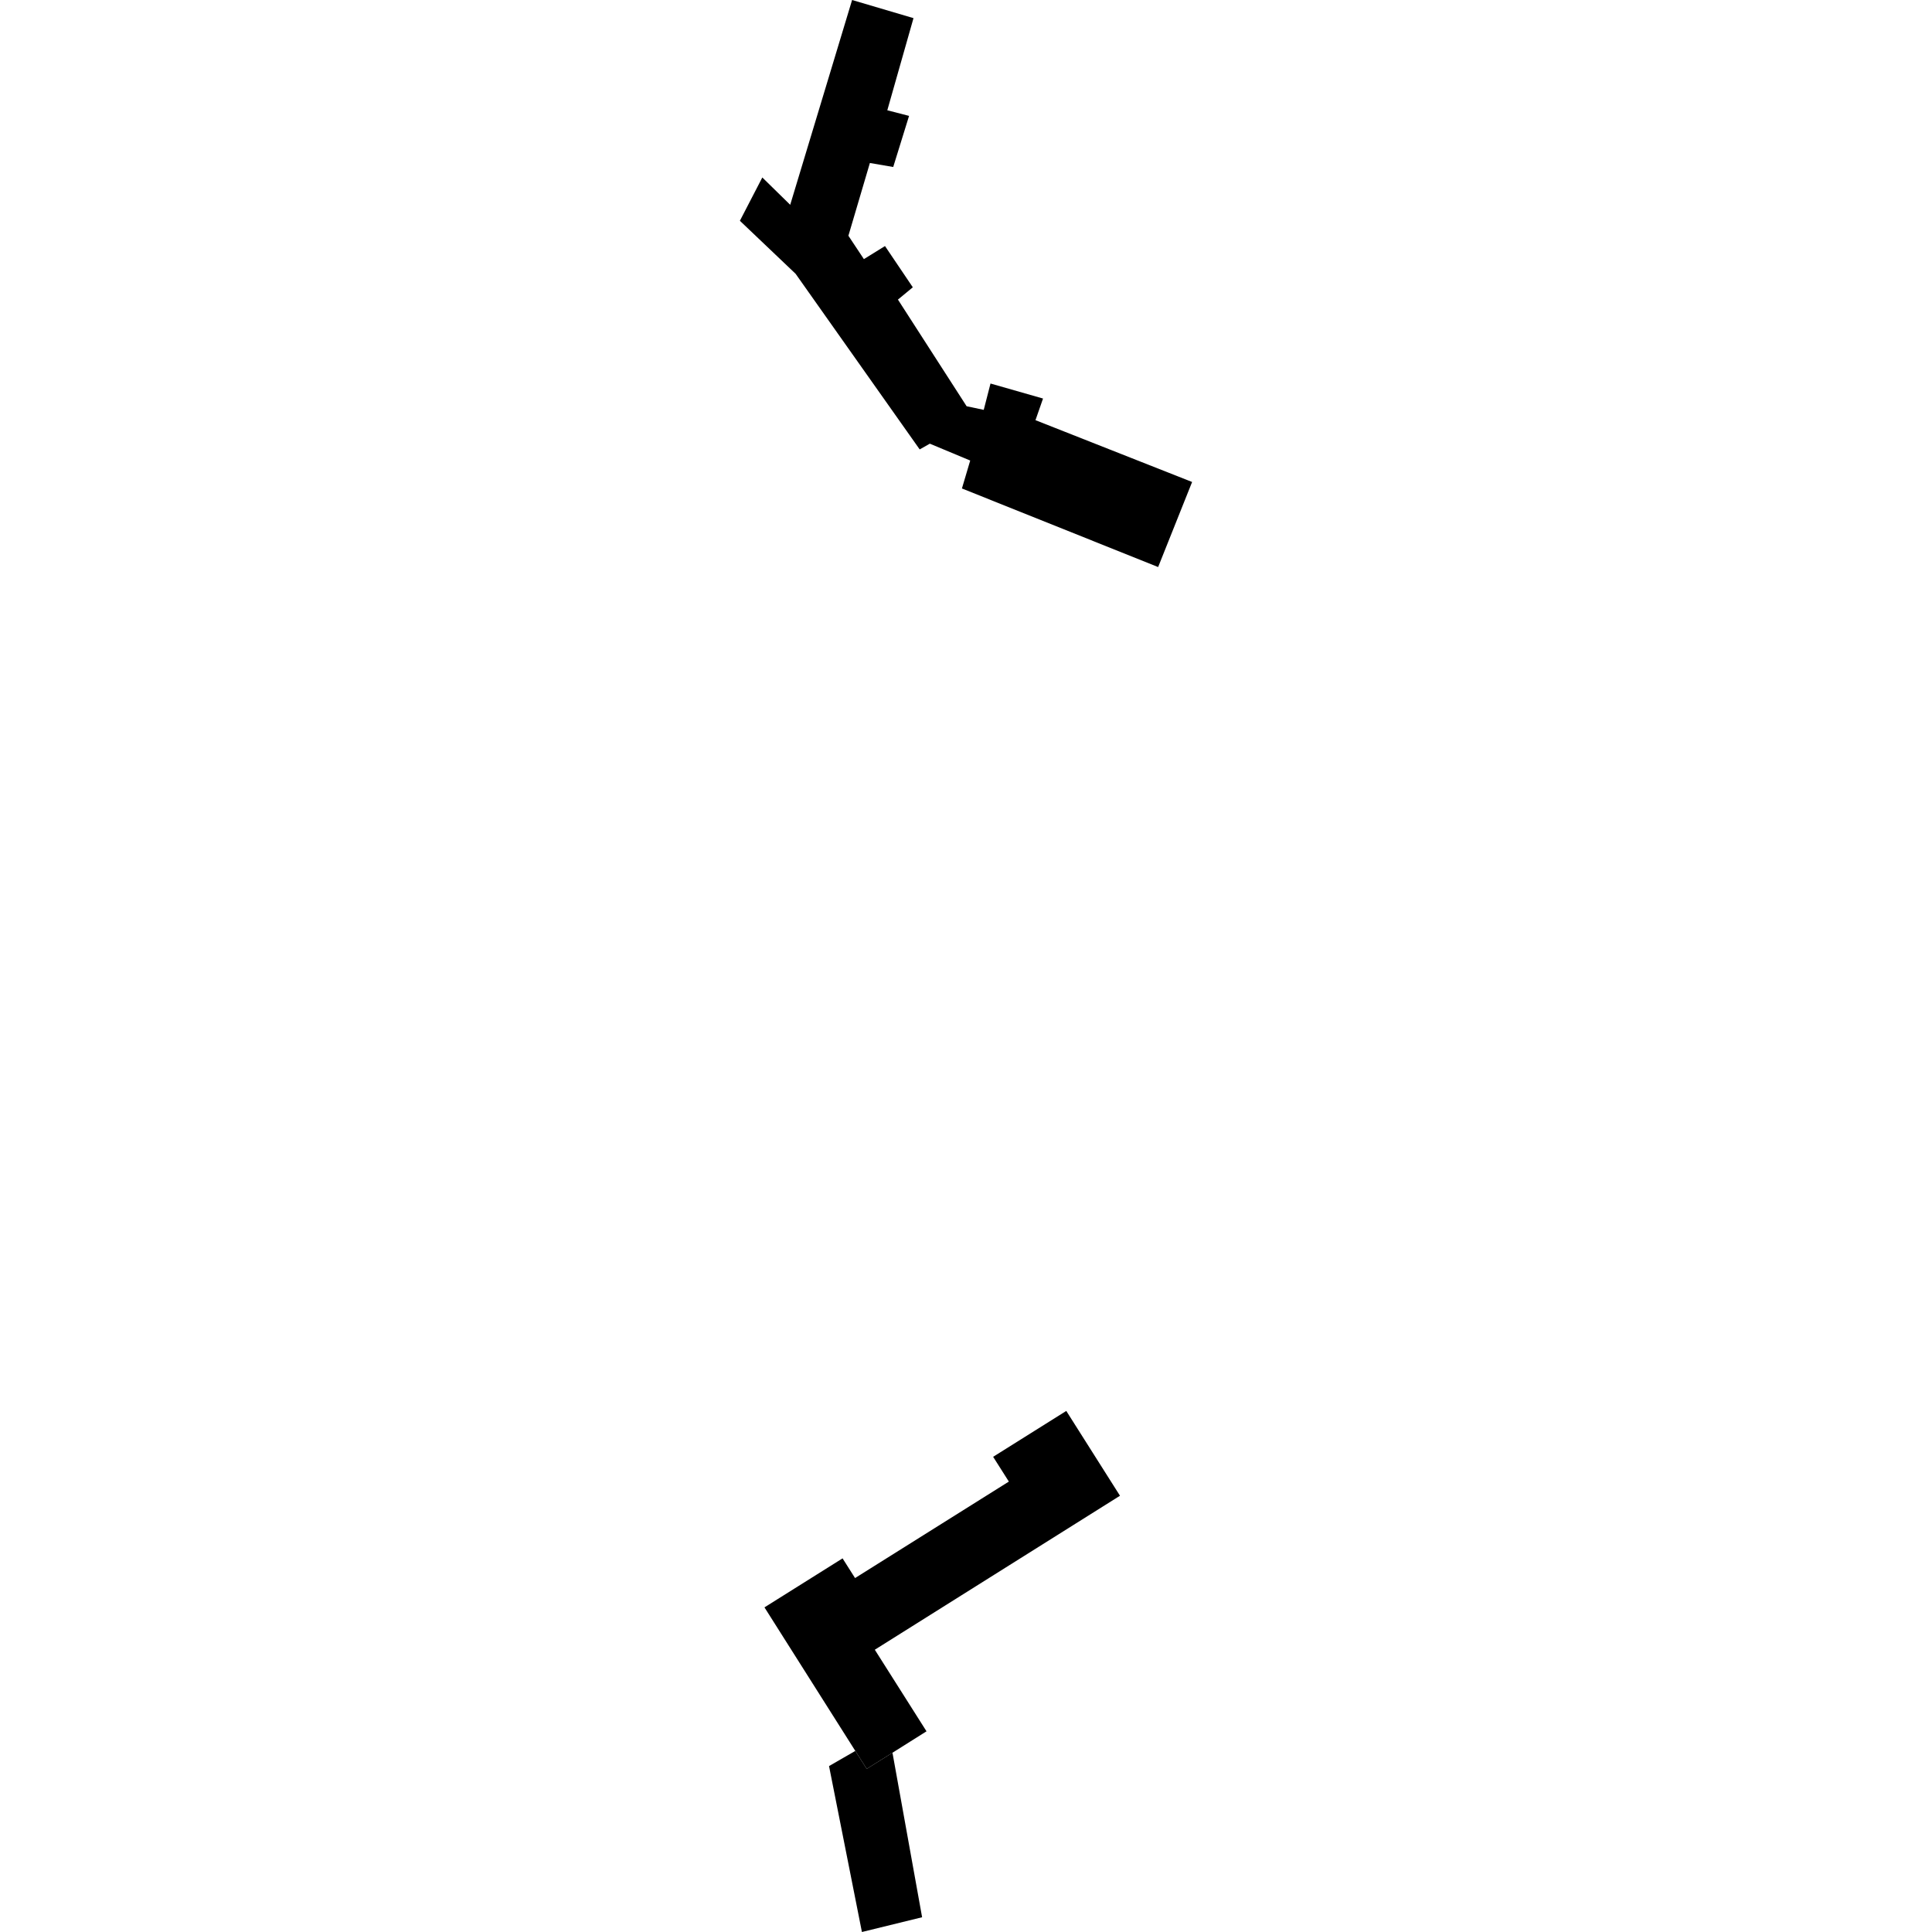 <?xml version="1.0" encoding="utf-8" standalone="no"?>
<!DOCTYPE svg PUBLIC "-//W3C//DTD SVG 1.1//EN"
  "http://www.w3.org/Graphics/SVG/1.1/DTD/svg11.dtd">
<!-- Created with matplotlib (https://matplotlib.org/) -->
<svg height="288pt" version="1.1" viewBox="0 0 288 288" width="288pt" xmlns="http://www.w3.org/2000/svg" xmlns:xlink="http://www.w3.org/1999/xlink">
 <defs>
  <style type="text/css">
*{stroke-linecap:butt;stroke-linejoin:round;}
  </style>
 </defs>
 <g id="figure_1">
  <g id="patch_1">
   <path d="M 0 288 
L 288 288 
L 288 0 
L 0 0 
z
" style="fill:none;opacity:0;"/>
  </g>
  <g id="axes_1">
   <g id="PatchCollection_1">
    <path clip-path="url(#p816fa45cee)" d="M 113.958 239.608 
L 125.6 232.303 
L 127.462 235.239 
L 150.388 220.857 
L 148.045 217.164 
L 158.948 210.325 
L 166.955 222.968 
L 130.407 245.922 
L 138.113 258.084 
L 133.04 261.277 
L 129.2 263.679 
L 127.5 261.006 
L 113.958 239.608 
"/>
    <path clip-path="url(#p816fa45cee)" d="M 127.5 261.006 
L 123.583 263.266 
L 128.485 288 
L 137.457 285.801 
L 133.04 261.277 
L 129.2 263.679 
L 127.5 261.006 
"/>
    <path clip-path="url(#p816fa45cee)" d="M 127.02 -0 
L 136.173 2.704 
L 132.27 16.439 
L 135.512 17.276 
L 133.15 24.894 
L 129.673 24.296 
L 126.47 35.142 
L 128.779 38.626 
L 131.924 36.679 
L 136.071 42.827 
L 133.854 44.659 
L 144.093 60.558 
L 146.644 61.096 
L 147.653 57.171 
L 155.483 59.409 
L 154.357 62.635 
L 177.706 71.848 
L 172.641 84.529 
L 143.393 72.815 
L 144.628 68.651 
L 138.608 66.139 
L 137.097 66.994 
L 118.604 40.819 
L 110.294 32.912 
L 113.637 26.456 
L 117.795 30.53 
L 127.02 -0 
"/>
   </g>
  </g>
 </g>
 <defs>
  <clipPath id="p816fa45cee">
   <rect height="288" width="67.412" x="110.294" y="0"/>
  </clipPath>
 </defs>
</svg>
